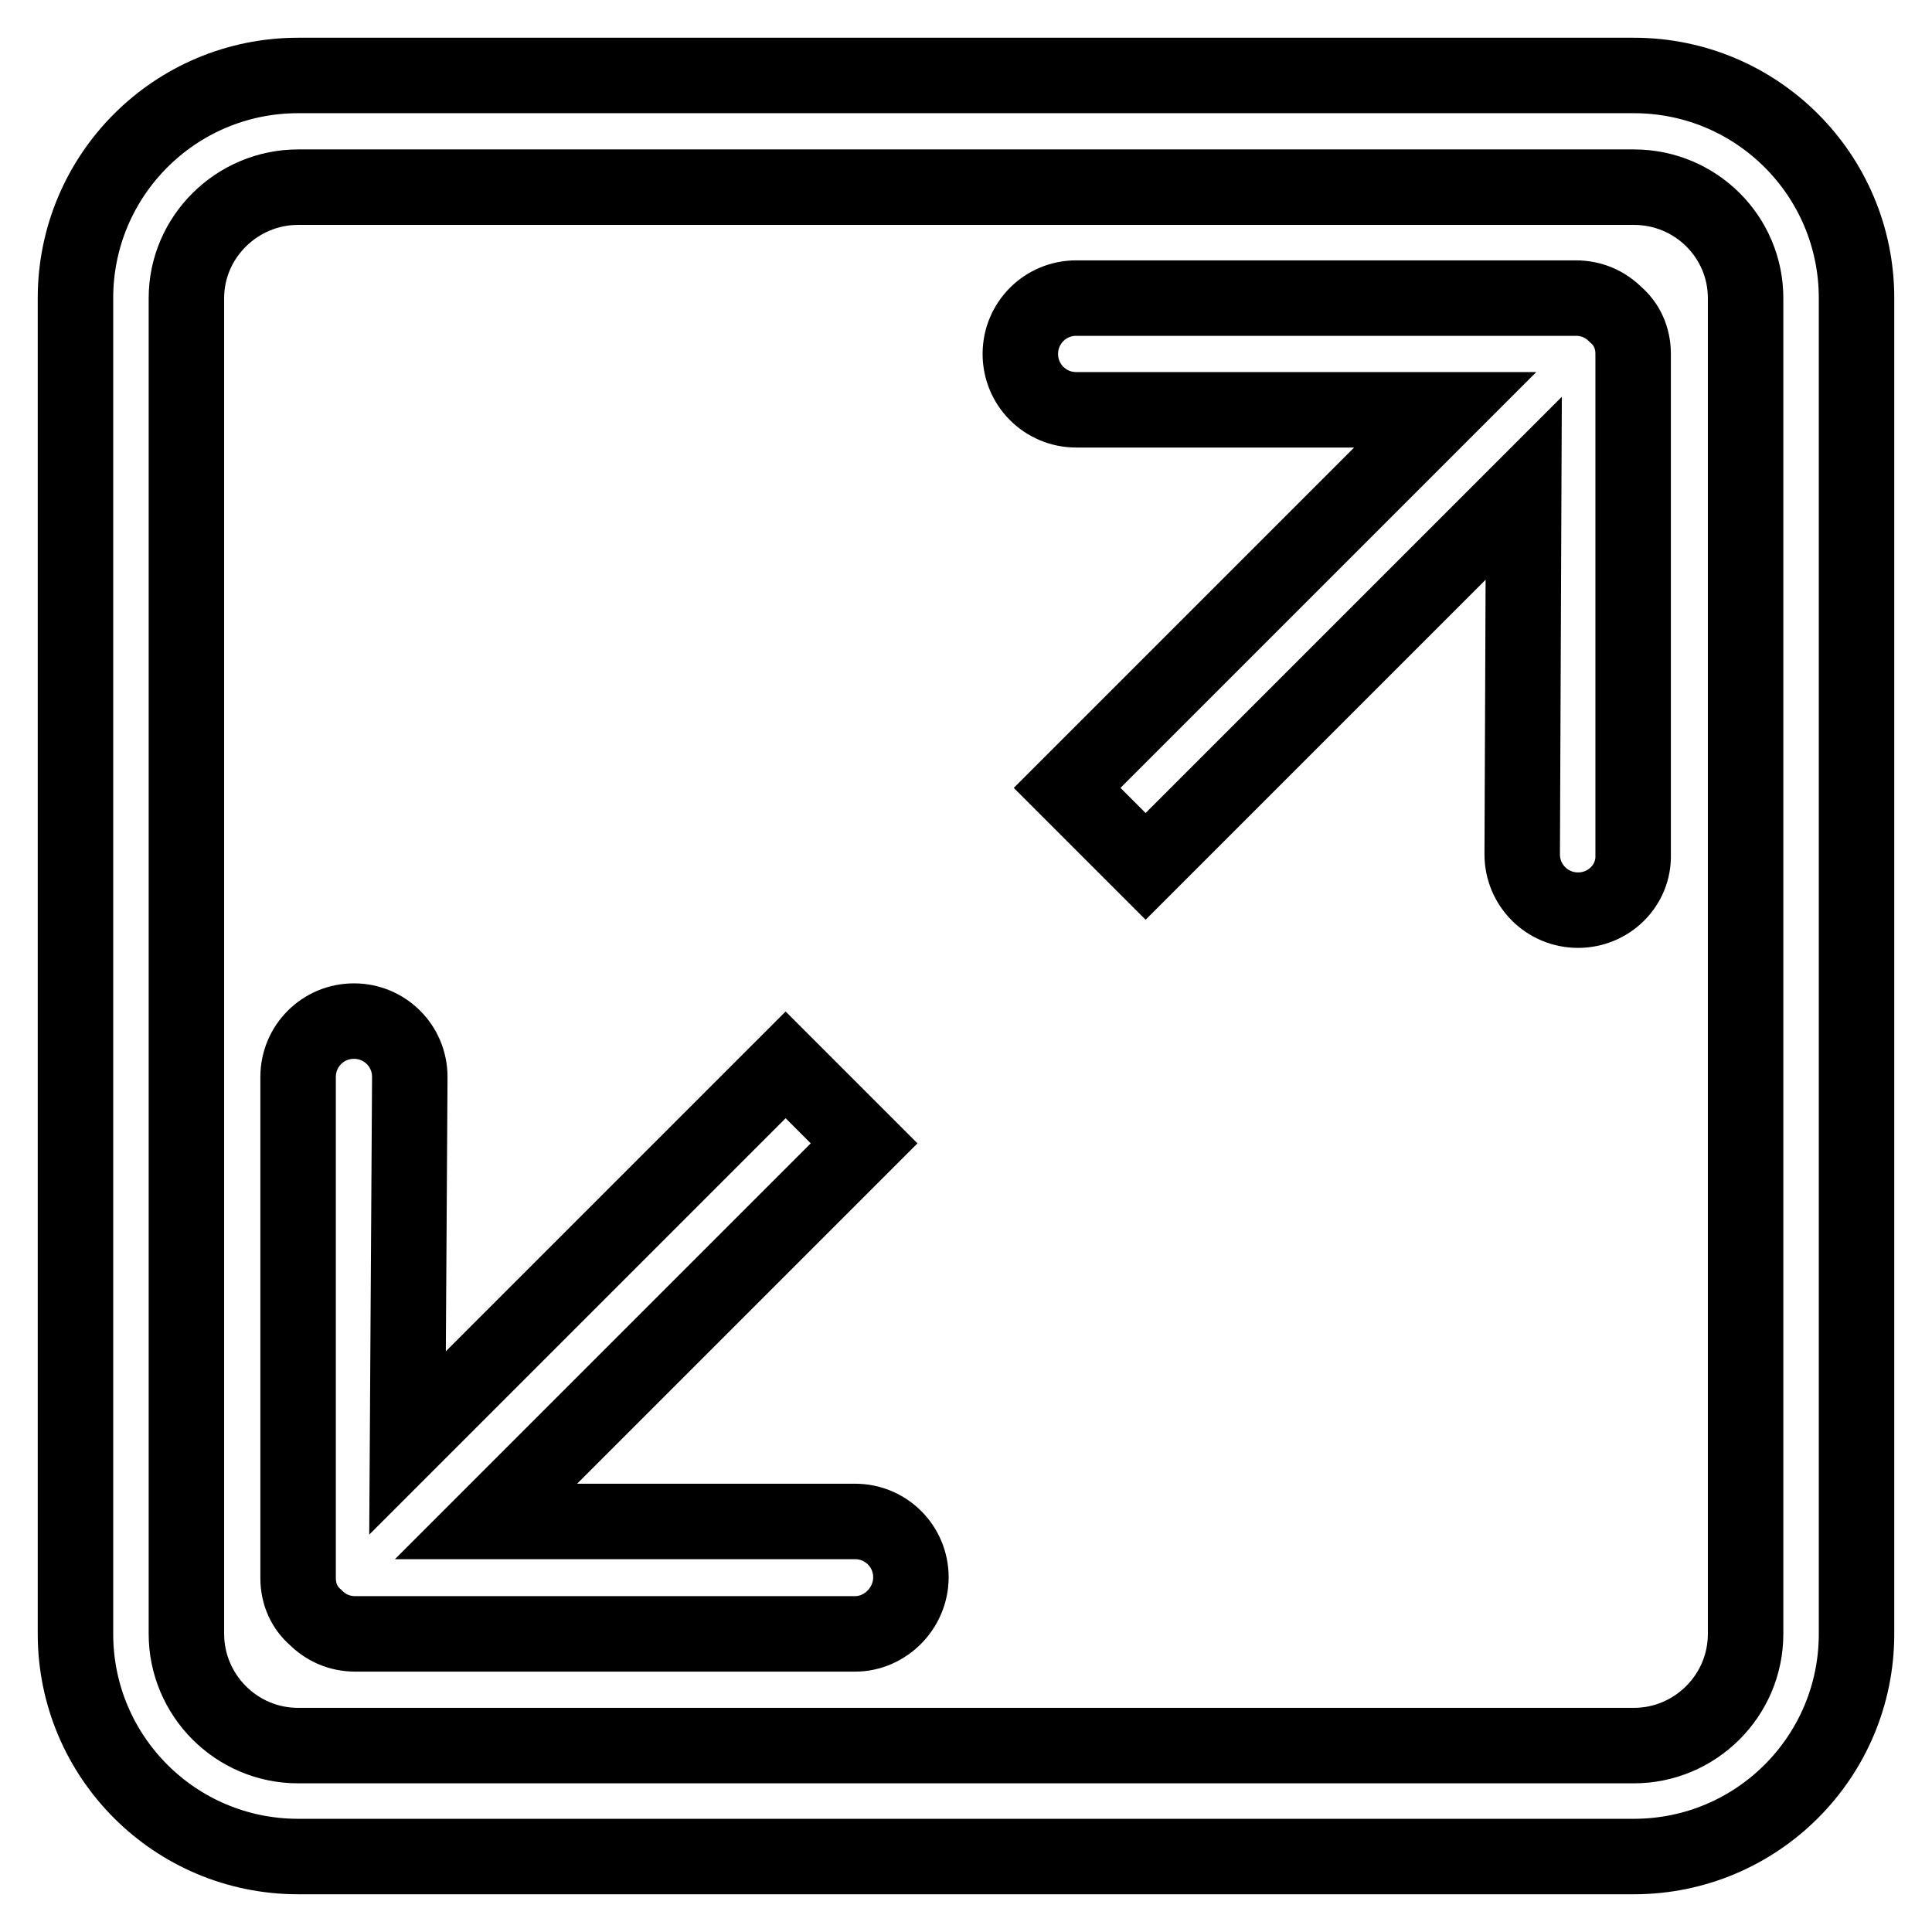 <?xml version="1.0" encoding="utf-8"?>
<!-- Svg Vector Icons : http://www.onlinewebfonts.com/icon -->
<!DOCTYPE svg PUBLIC "-//W3C//DTD SVG 1.1//EN" "http://www.w3.org/Graphics/SVG/1.1/DTD/svg11.dtd">
<svg version="1.1" xmlns="http://www.w3.org/2000/svg" xmlns:xlink="http://www.w3.org/1999/xlink" x="0px" y="0px" viewBox="0 0 256 256" enable-background="new 0 0 256 256" xml:space="preserve">
<g> <path stroke-width="10" fill-opacity="0" stroke="#000000"  d="M216.5,246h-177C23.2,246,10,232.8,10,216.5v-177C10,23.2,23.2,10,39.5,10h177c16.3,0,29.5,13.2,29.5,29.5 v177C246,232.8,232.8,246,216.5,246z M231.3,39.5c0-8.1-6.6-14.7-14.8-14.7h-177c-8.1,0-14.8,6.6-14.8,14.7v177 c0,8.1,6.6,14.8,14.8,14.8h177c8.1,0,14.8-6.6,14.8-14.8V39.5z M209.1,120.6c-4.1,0-7.4-3.3-7.4-7.4l0.2-48.5l-50.1,50.1 l-10.4-10.4l50.1-50.1h-48.9c-4.1,0-7.4-3.3-7.4-7.4c0-4.1,3.3-7.4,7.4-7.4h66.2c2.1,0,3.9,0.8,5.3,2.2c1.4,1.2,2.3,3,2.3,5.2v66.4 C216.5,117.3,213.2,120.6,209.1,120.6z M113.3,216.5H47.1c-2.1,0-3.9-0.8-5.3-2.2c-1.4-1.2-2.3-3-2.3-5.2v-66.4 c0-4.1,3.3-7.4,7.4-7.4c4.1,0,7.4,3.3,7.4,7.4L54,191.2l50.1-50.1l10.4,10.4l-50.1,50.1h48.9c4.1,0,7.4,3.3,7.4,7.4 S117.3,216.5,113.3,216.5z"/></g>
</svg>